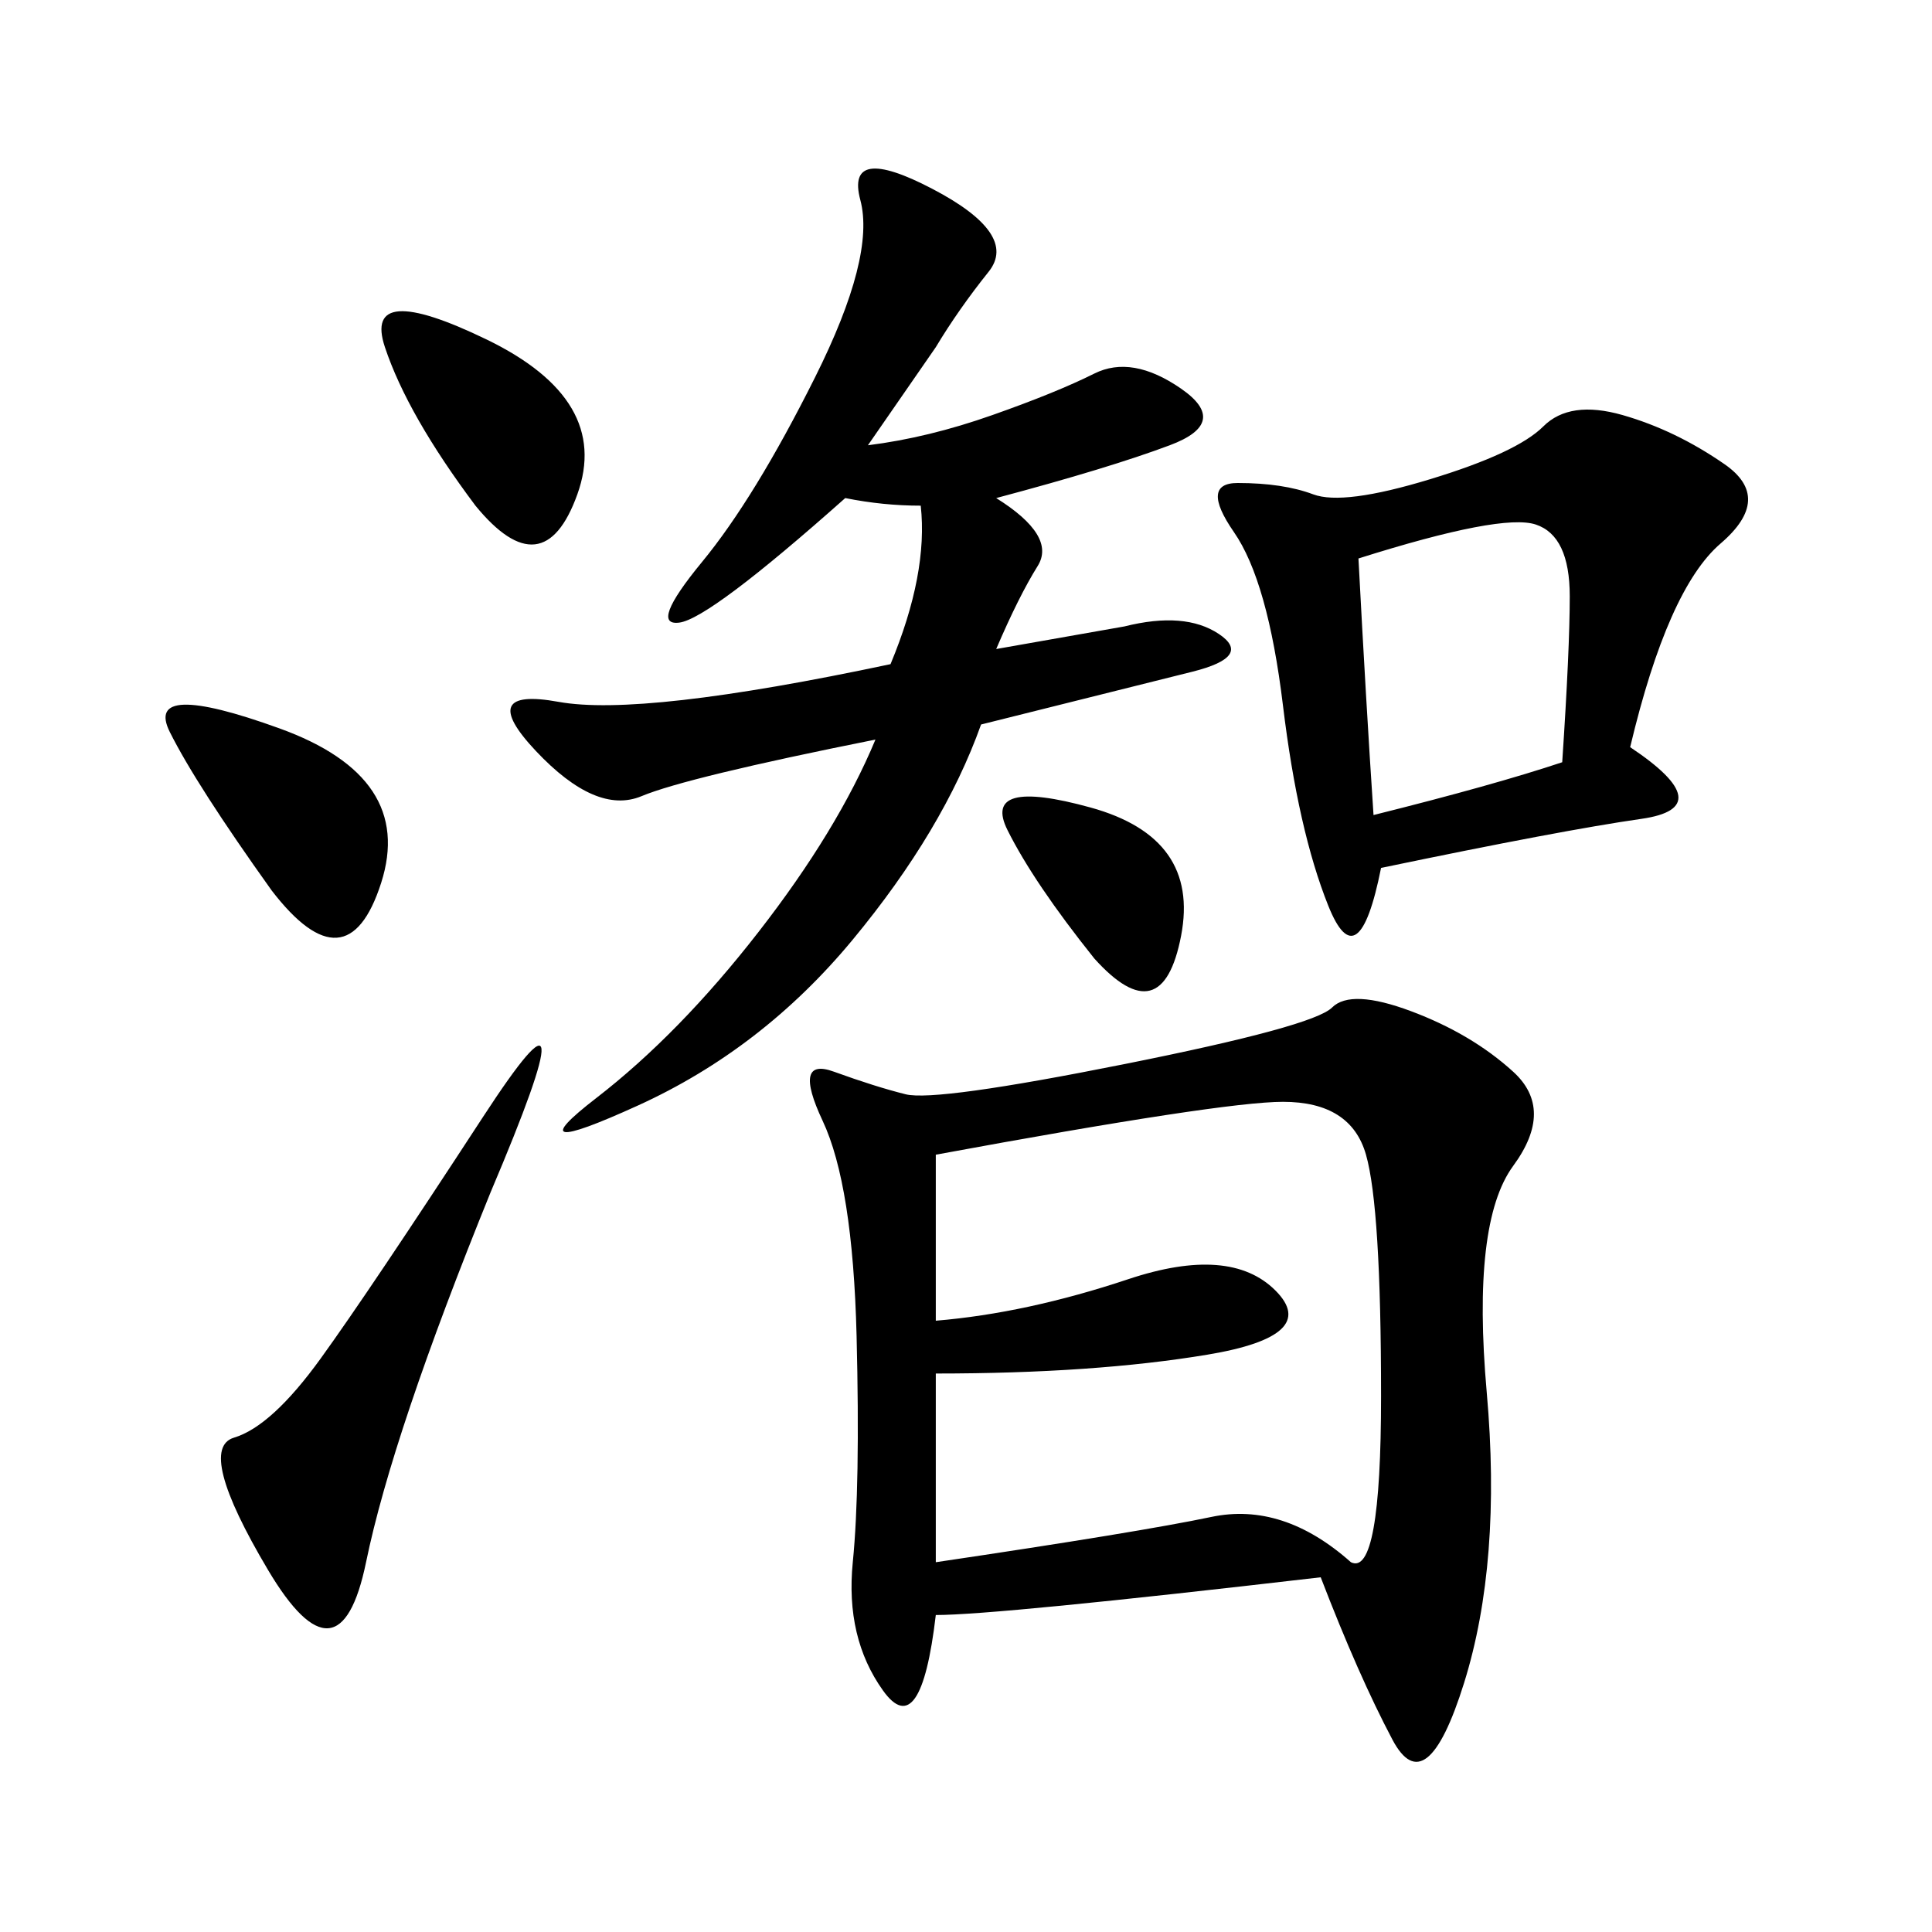 <svg xmlns="http://www.w3.org/2000/svg" xmlns:xlink="http://www.w3.org/1999/xlink" width="300" height="300"><path d="M205.08 244.92Q154.69 250.78 145.31 250.78L145.31 250.78Q142.97 270.70 137.11 262.50Q131.25 254.30 132.42 242.58Q133.59 230.86 133.01 207.42Q132.42 183.98 127.73 174.02Q123.05 164.06 129.49 166.41Q135.94 168.75 140.63 169.92Q145.31 171.09 174.61 165.23Q203.91 159.38 206.84 156.45Q209.77 153.52 219.14 157.03Q228.52 160.55 234.96 166.41Q241.41 172.27 234.96 181.05Q228.52 189.84 230.86 216.21Q233.20 242.58 227.34 261.33Q221.48 280.08 216.21 270.12Q210.94 260.16 205.08 244.92L205.08 244.92ZM138.28 103.13Q144.14 89.06 142.97 78.52L142.97 78.52Q137.11 78.52 131.25 77.34L131.25 77.34Q110.16 96.09 105.47 96.68Q100.78 97.27 108.98 87.30Q117.19 77.34 126.56 58.59Q135.94 39.84 133.59 31.05Q131.25 22.27 144.73 29.30Q158.20 36.33 153.52 42.19Q148.83 48.05 145.31 53.91L145.31 53.91L134.77 69.14Q144.14 67.97 154.10 64.45Q164.06 60.94 169.92 58.01Q175.78 55.08 183.40 60.35Q191.02 65.63 181.64 69.14Q172.27 72.66 154.69 77.34L154.69 77.34Q164.06 83.20 161.13 87.89Q158.20 92.58 154.69 100.78L154.69 100.78L174.61 97.27Q183.98 94.92 189.26 98.44Q194.53 101.95 185.16 104.30L185.16 104.30L152.34 112.50Q146.48 128.91 132.42 145.90Q118.36 162.89 99.02 171.68Q79.69 180.47 92.58 170.51Q105.47 160.55 117.77 144.73Q130.08 128.91 135.94 114.84L135.94 114.84Q106.64 120.70 99.61 123.63Q92.58 126.56 83.20 116.60Q73.83 106.64 86.72 108.98Q99.61 111.33 138.28 103.13L138.28 103.13ZM253.13 116.02Q267.19 125.39 254.88 127.15Q242.58 128.91 214.45 134.77L214.45 134.77Q210.94 152.34 206.25 140.63Q201.56 128.91 199.22 109.57Q196.88 90.23 191.60 82.62Q186.33 75 192.19 75L192.19 75Q199.22 75 203.91 76.76Q208.59 78.52 222.07 74.41Q235.55 70.31 239.65 66.21Q243.75 62.11 251.95 64.45Q260.16 66.80 267.77 72.07Q275.39 77.34 267.19 84.38Q258.98 91.41 253.13 116.02L253.13 116.02ZM145.31 213.28L145.31 242.58Q176.95 237.89 188.09 235.55Q199.22 233.20 209.77 242.58L209.77 242.58Q214.45 244.92 214.45 216.80L214.45 216.80Q214.45 187.50 212.11 179.30Q209.77 171.09 199.22 171.09L199.22 171.09Q189.84 171.09 145.31 179.30L145.31 179.30L145.31 205.08Q159.38 203.91 175.20 198.63Q191.02 193.36 198.05 200.39Q205.08 207.42 187.50 210.35Q169.92 213.28 145.31 213.28L145.31 213.28ZM213.28 126.56Q232.03 121.88 242.58 118.36L242.58 118.36Q243.75 100.78 243.75 92.58L243.75 92.58Q243.75 83.20 238.48 81.45Q233.20 79.69 210.94 86.72L210.94 86.72Q212.11 108.98 213.28 126.56L213.28 126.56ZM76.17 185.16Q60.94 222.66 56.84 242.58Q52.73 262.50 41.60 243.75Q30.47 225 36.33 223.24Q42.19 221.48 49.80 210.94Q57.42 200.39 75 173.44Q92.58 146.48 76.17 185.16L76.17 185.16ZM42.19 138.28Q30.47 121.88 26.37 113.67Q22.27 105.47 43.36 113.09Q64.45 120.70 59.18 137.11Q53.91 153.52 42.19 138.28L42.19 138.28ZM73.83 78.52Q63.28 64.45 59.77 53.91Q56.25 43.36 75.59 52.73Q94.92 62.11 89.65 76.76Q84.38 91.41 73.83 78.52L73.83 78.52ZM169.92 148.83Q160.55 137.11 156.45 128.91Q152.34 120.70 169.34 125.39Q186.33 130.08 183.40 145.31Q180.47 160.55 169.92 148.83L169.92 148.83Z"/></svg>
